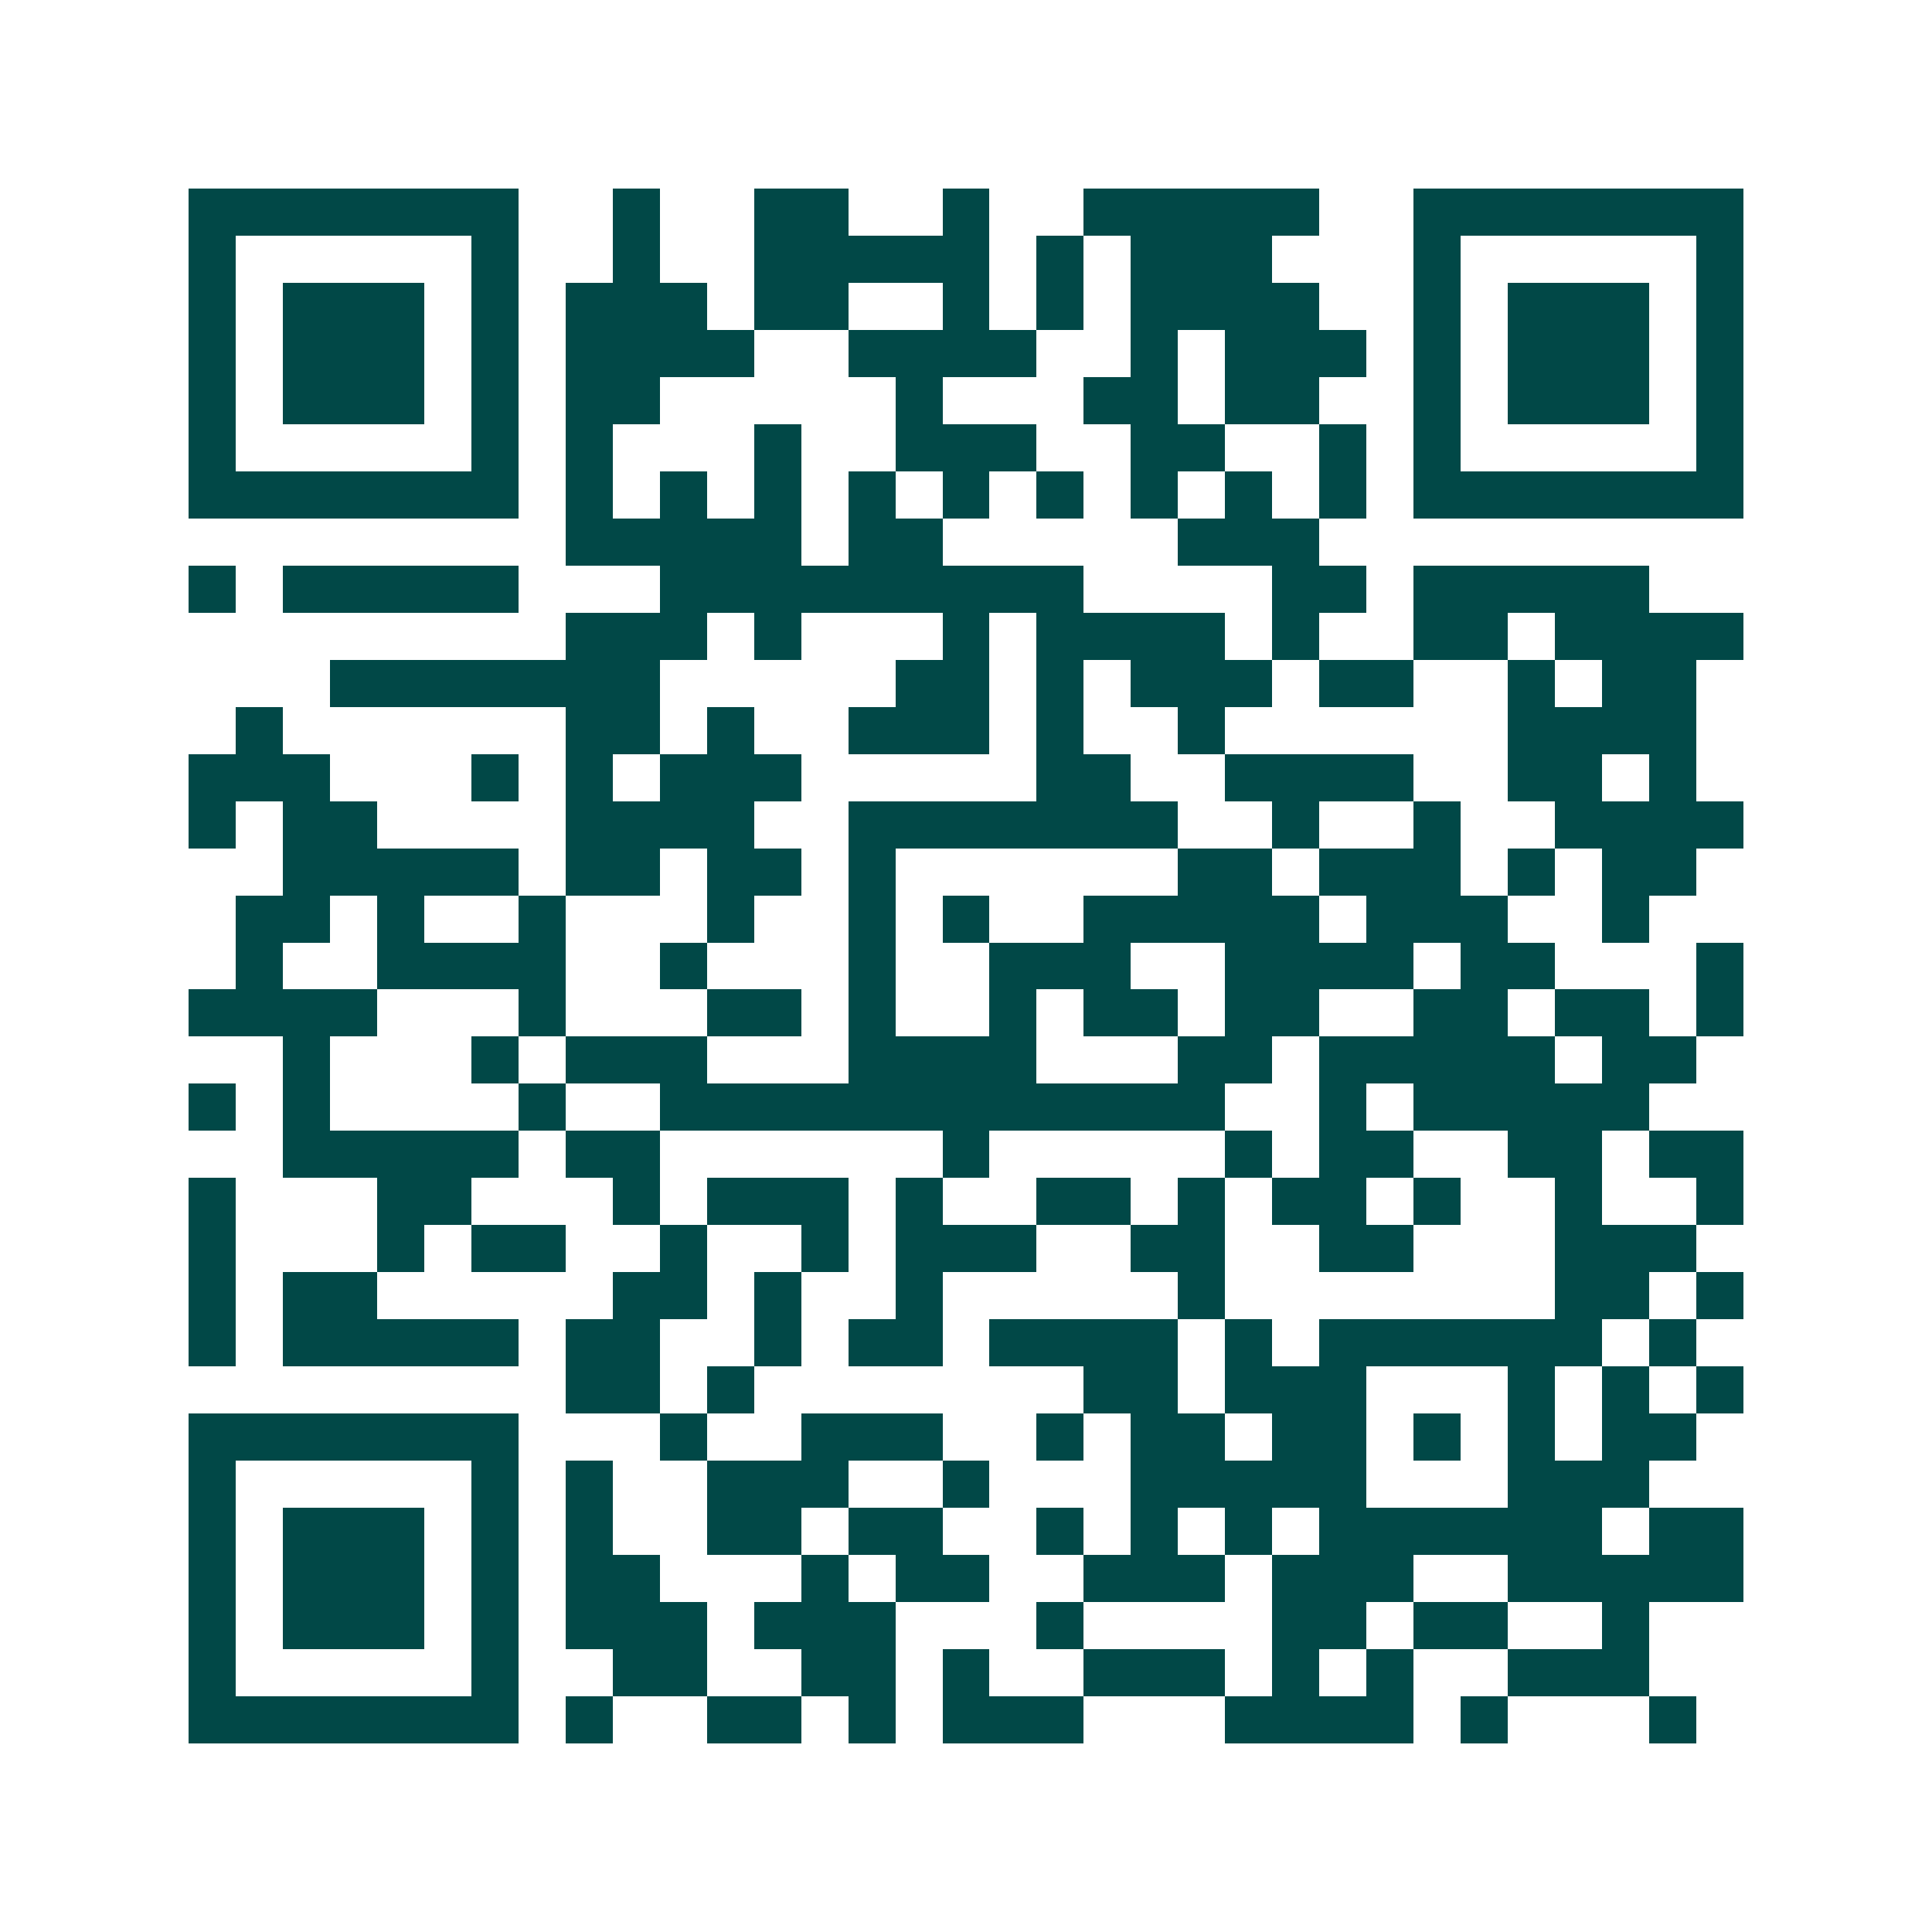<svg xmlns="http://www.w3.org/2000/svg" width="200" height="200" viewBox="0 0 41 41" shape-rendering="crispEdges"><path fill="#ffffff" d="M0 0h41v41H0z"/><path stroke="#014847" d="M4 4.5h7m2 0h1m2 0h2m2 0h1m2 0h5m2 0h7M4 5.5h1m5 0h1m2 0h1m2 0h5m1 0h1m1 0h3m3 0h1m5 0h1M4 6.5h1m1 0h3m1 0h1m1 0h3m1 0h2m2 0h1m1 0h1m1 0h4m2 0h1m1 0h3m1 0h1M4 7.5h1m1 0h3m1 0h1m1 0h4m2 0h4m2 0h1m1 0h3m1 0h1m1 0h3m1 0h1M4 8.5h1m1 0h3m1 0h1m1 0h2m5 0h1m3 0h2m1 0h2m2 0h1m1 0h3m1 0h1M4 9.5h1m5 0h1m1 0h1m3 0h1m2 0h3m2 0h2m2 0h1m1 0h1m5 0h1M4 10.5h7m1 0h1m1 0h1m1 0h1m1 0h1m1 0h1m1 0h1m1 0h1m1 0h1m1 0h1m1 0h7M12 11.5h5m1 0h2m5 0h3M4 12.5h1m1 0h5m3 0h9m4 0h2m1 0h5M12 13.5h3m1 0h1m3 0h1m1 0h4m1 0h1m2 0h2m1 0h4M7 14.5h7m5 0h2m1 0h1m1 0h3m1 0h2m2 0h1m1 0h2M5 15.5h1m6 0h2m1 0h1m2 0h3m1 0h1m2 0h1m6 0h4M4 16.5h3m3 0h1m1 0h1m1 0h3m5 0h2m2 0h4m2 0h2m1 0h1M4 17.5h1m1 0h2m4 0h4m2 0h7m2 0h1m2 0h1m2 0h4M6 18.5h5m1 0h2m1 0h2m1 0h1m6 0h2m1 0h3m1 0h1m1 0h2M5 19.5h2m1 0h1m2 0h1m3 0h1m2 0h1m1 0h1m2 0h5m1 0h3m2 0h1M5 20.5h1m2 0h4m2 0h1m3 0h1m2 0h3m2 0h4m1 0h2m3 0h1M4 21.5h4m3 0h1m3 0h2m1 0h1m2 0h1m1 0h2m1 0h2m2 0h2m1 0h2m1 0h1M6 22.5h1m3 0h1m1 0h3m3 0h4m3 0h2m1 0h5m1 0h2M4 23.5h1m1 0h1m4 0h1m2 0h12m2 0h1m1 0h5M6 24.5h5m1 0h2m6 0h1m5 0h1m1 0h2m2 0h2m1 0h2M4 25.5h1m3 0h2m3 0h1m1 0h3m1 0h1m2 0h2m1 0h1m1 0h2m1 0h1m2 0h1m2 0h1M4 26.5h1m3 0h1m1 0h2m2 0h1m2 0h1m1 0h3m2 0h2m2 0h2m3 0h3M4 27.5h1m1 0h2m5 0h2m1 0h1m2 0h1m5 0h1m7 0h2m1 0h1M4 28.5h1m1 0h5m1 0h2m2 0h1m1 0h2m1 0h4m1 0h1m1 0h6m1 0h1M12 29.5h2m1 0h1m7 0h2m1 0h3m3 0h1m1 0h1m1 0h1M4 30.5h7m3 0h1m2 0h3m2 0h1m1 0h2m1 0h2m1 0h1m1 0h1m1 0h2M4 31.5h1m5 0h1m1 0h1m2 0h3m2 0h1m3 0h5m3 0h3M4 32.5h1m1 0h3m1 0h1m1 0h1m2 0h2m1 0h2m2 0h1m1 0h1m1 0h1m1 0h6m1 0h2M4 33.5h1m1 0h3m1 0h1m1 0h2m3 0h1m1 0h2m2 0h3m1 0h3m2 0h5M4 34.5h1m1 0h3m1 0h1m1 0h3m1 0h3m3 0h1m4 0h2m1 0h2m2 0h1M4 35.5h1m5 0h1m2 0h2m2 0h2m1 0h1m2 0h3m1 0h1m1 0h1m2 0h3M4 36.5h7m1 0h1m2 0h2m1 0h1m1 0h3m3 0h4m1 0h1m3 0h1"/></svg>
